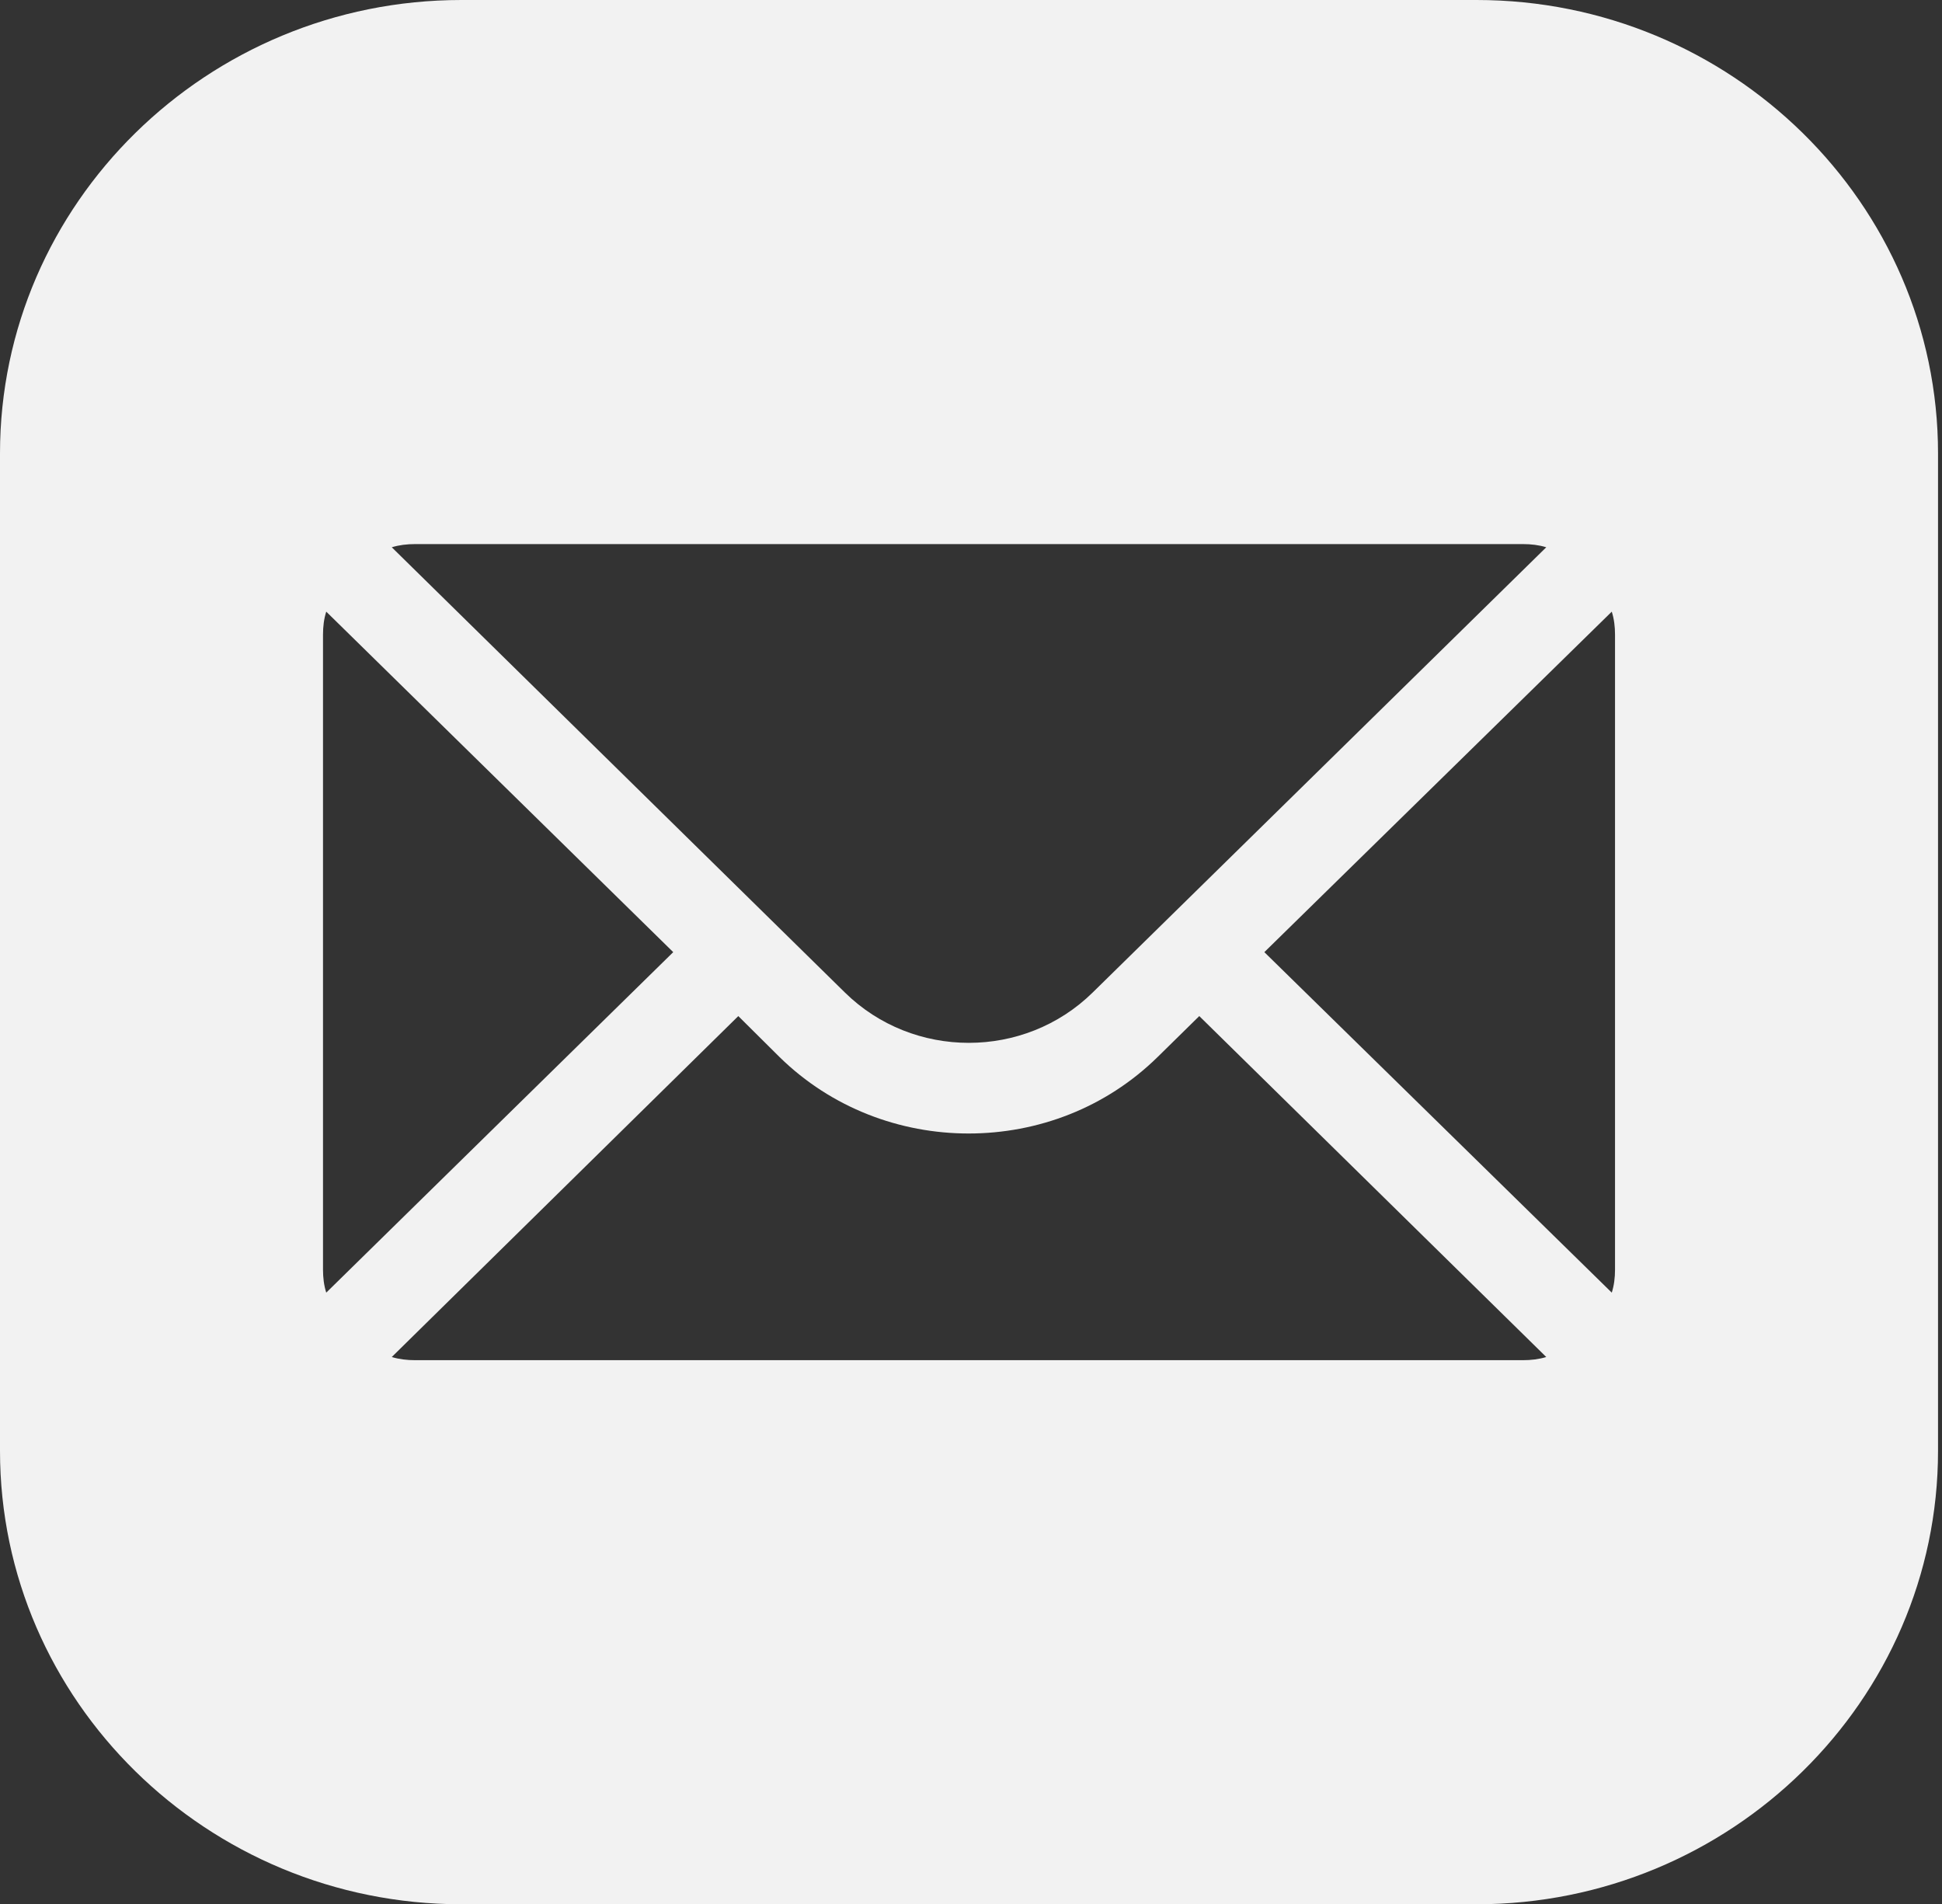 <?xml version="1.0" encoding="UTF-8"?> <svg xmlns="http://www.w3.org/2000/svg" width="154" height="151" viewBox="0 0 154 151" fill="none"><rect x="0" y="0" width="154" height="151" fill="#333333" stroke="none"/> <path d="M36.592 0C16.425 0 0 16.138 0 35.953V115.05C0 134.865 16.425 151.003 36.592 151.003H117.093C137.26 151.003 153.685 134.865 153.685 115.05V35.953C153.685 16.138 137.26 0 117.093 0H36.592ZM32.932 43.144H120.752C121.411 43.144 122.032 43.217 122.618 43.397L86.648 78.704C81.232 84.025 72.417 84.025 67.001 78.704L31.067 43.397C31.653 43.217 32.274 43.144 32.932 43.144ZM25.871 48.502L53.387 75.502L25.871 102.502C25.688 101.926 25.614 101.316 25.614 100.669V50.334C25.614 49.687 25.688 49.077 25.871 48.502ZM127.813 48.502C127.996 49.077 128.071 49.687 128.071 50.334V100.669C128.071 101.316 127.996 101.926 127.813 102.502L100.262 75.502L127.813 48.502ZM58.547 80.572L61.806 83.809C65.94 87.871 71.391 89.883 76.807 89.883C82.259 89.883 87.673 87.871 91.808 83.809L95.102 80.572L122.618 107.607C122.032 107.786 121.411 107.859 120.752 107.859H32.932C32.274 107.859 31.653 107.786 31.067 107.607L58.547 80.572Z" fill="#F2F2F2"></path> </svg> 